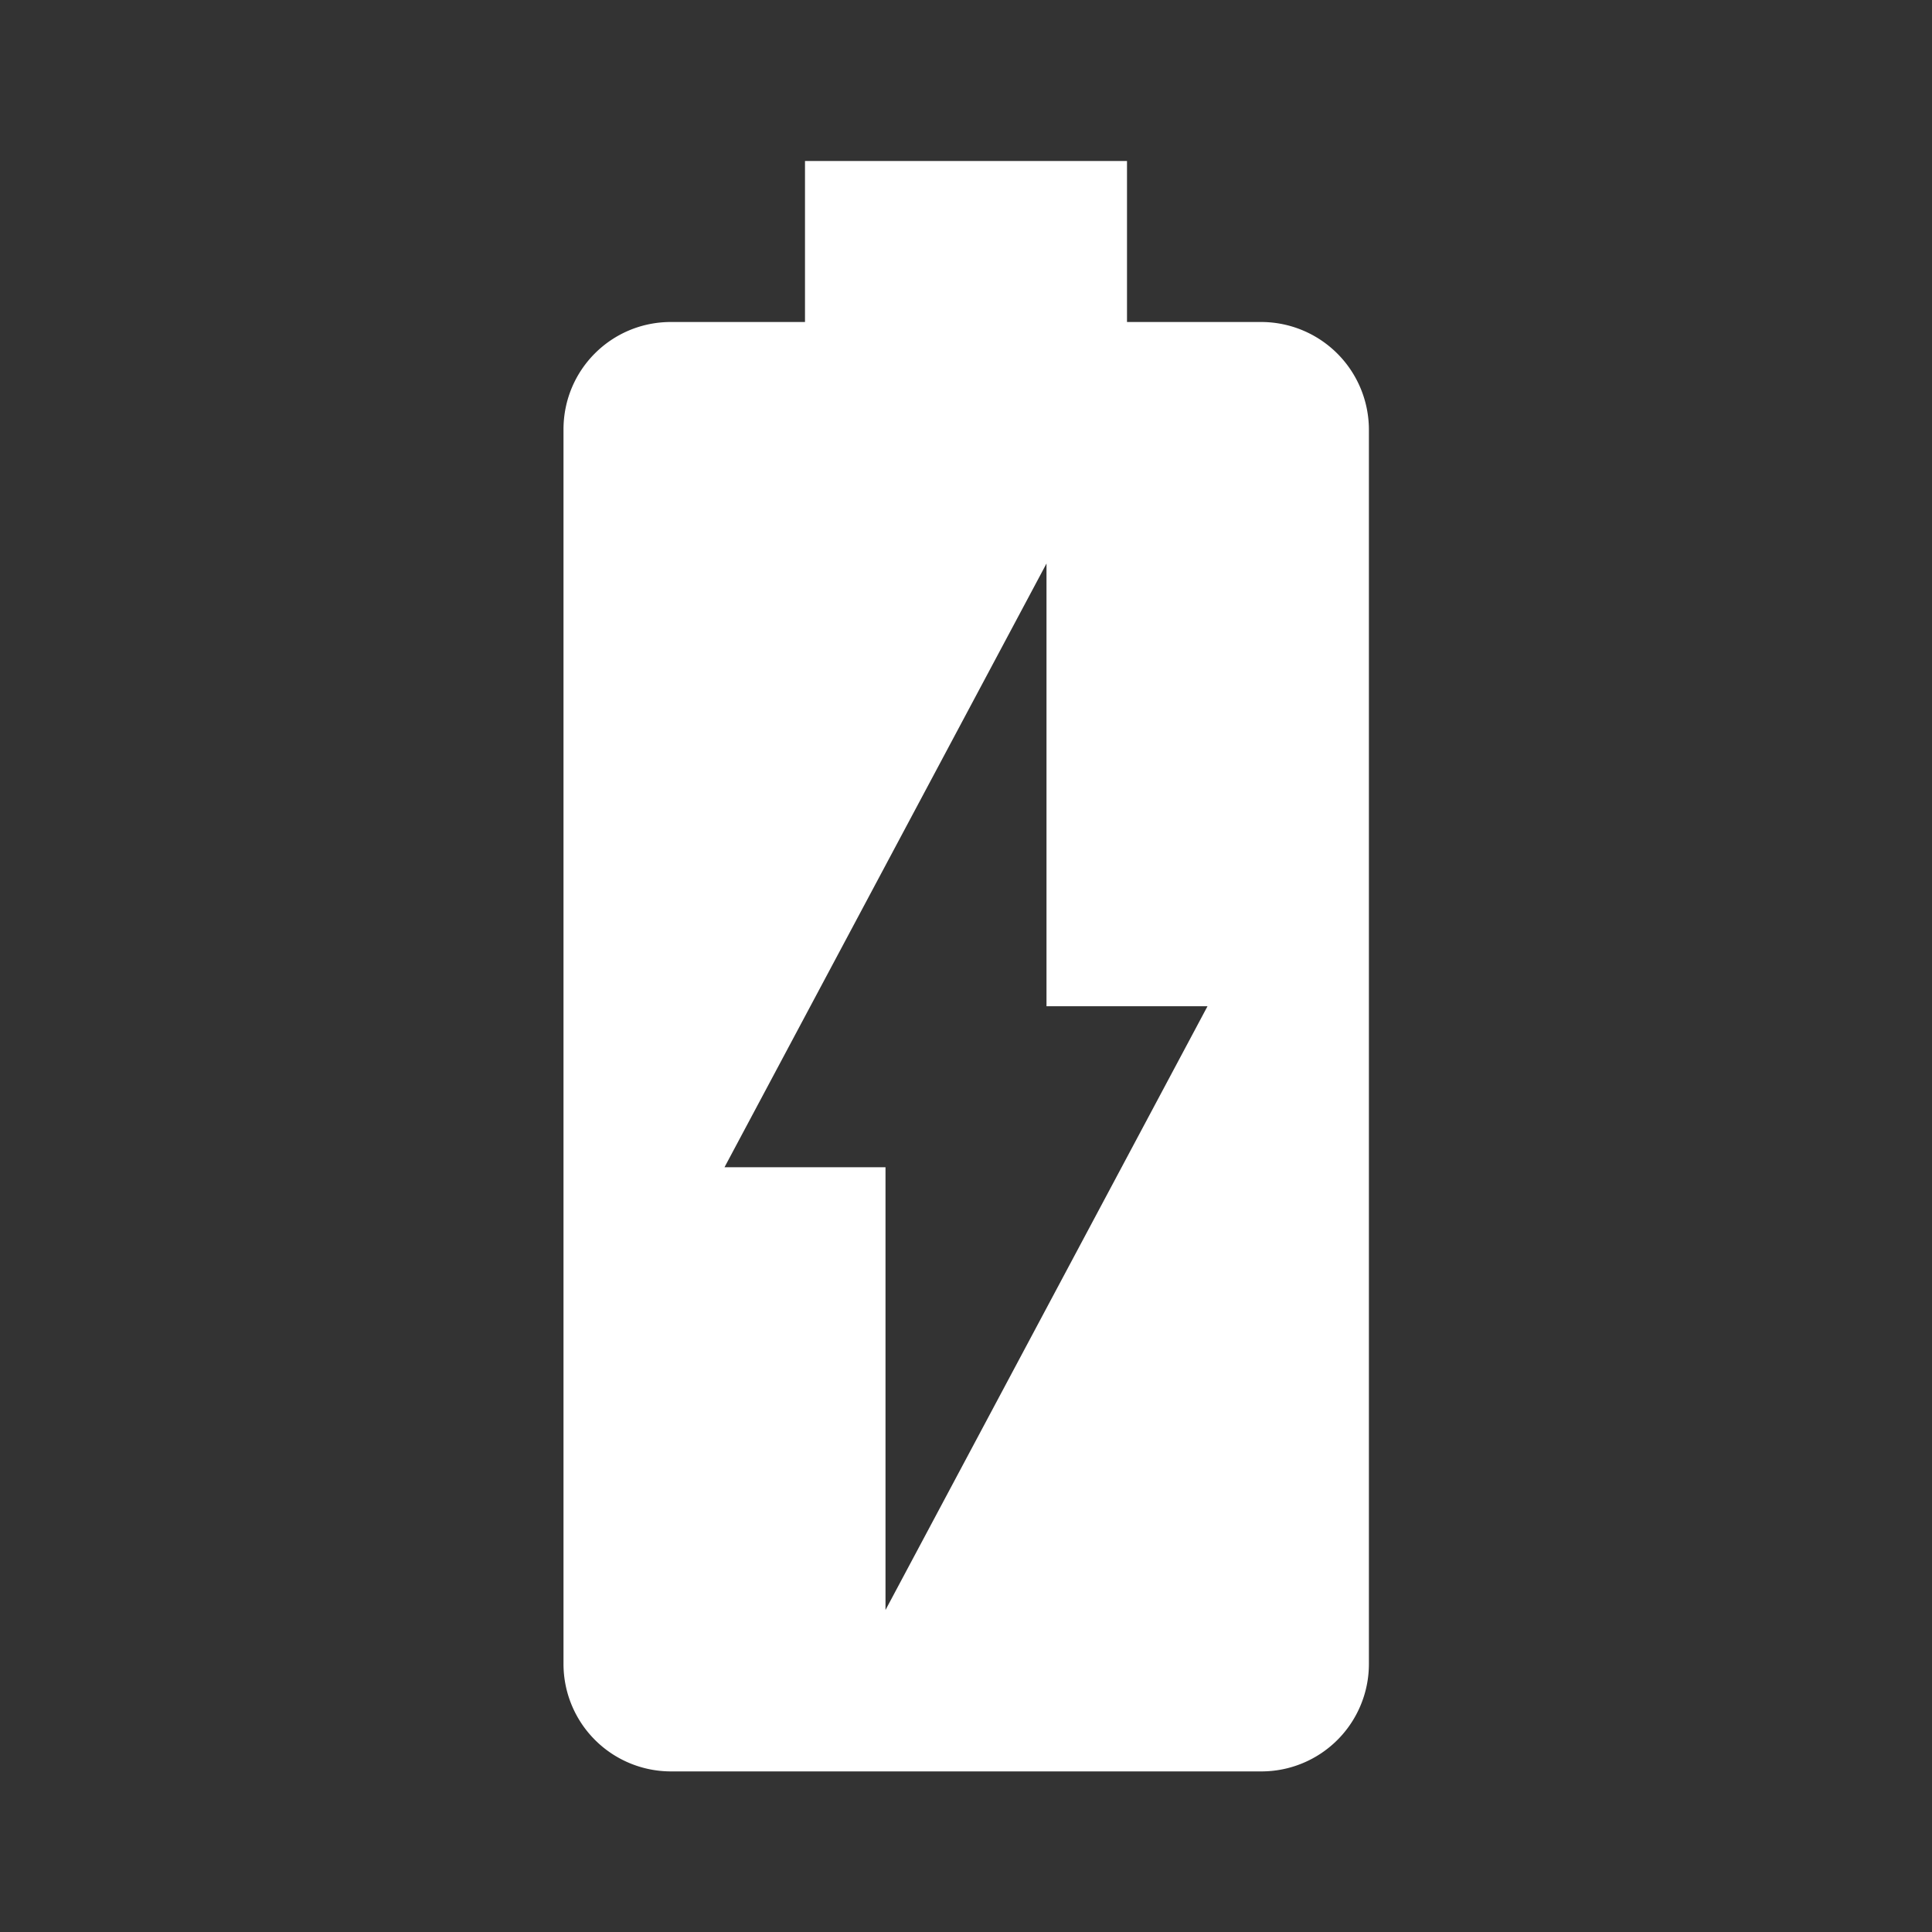 <svg xmlns="http://www.w3.org/2000/svg" viewBox="0 0 48 48" id="Battery">
  <rect x="0" y="0" width="48" height="48" fill="#333333" stroke="none"/>
  <path fill="none" d="M0 0h48v48H0z"></path>
  <path d="M31.33 8H28V4h-8v4h-3.33C15.19 8 14 9.19 14 10.67v30.67a2.67 2.67 0 0 0 2.67 2.67h14.67a2.67 2.67 0 0 0 2.67-2.67V10.67A2.678 2.678 0 0 0 31.33 8zM22 40V29h-4l8-15v11h4l-8 15z" fill="#ffffff" class="color000000 svgShape"></path>
</svg>
